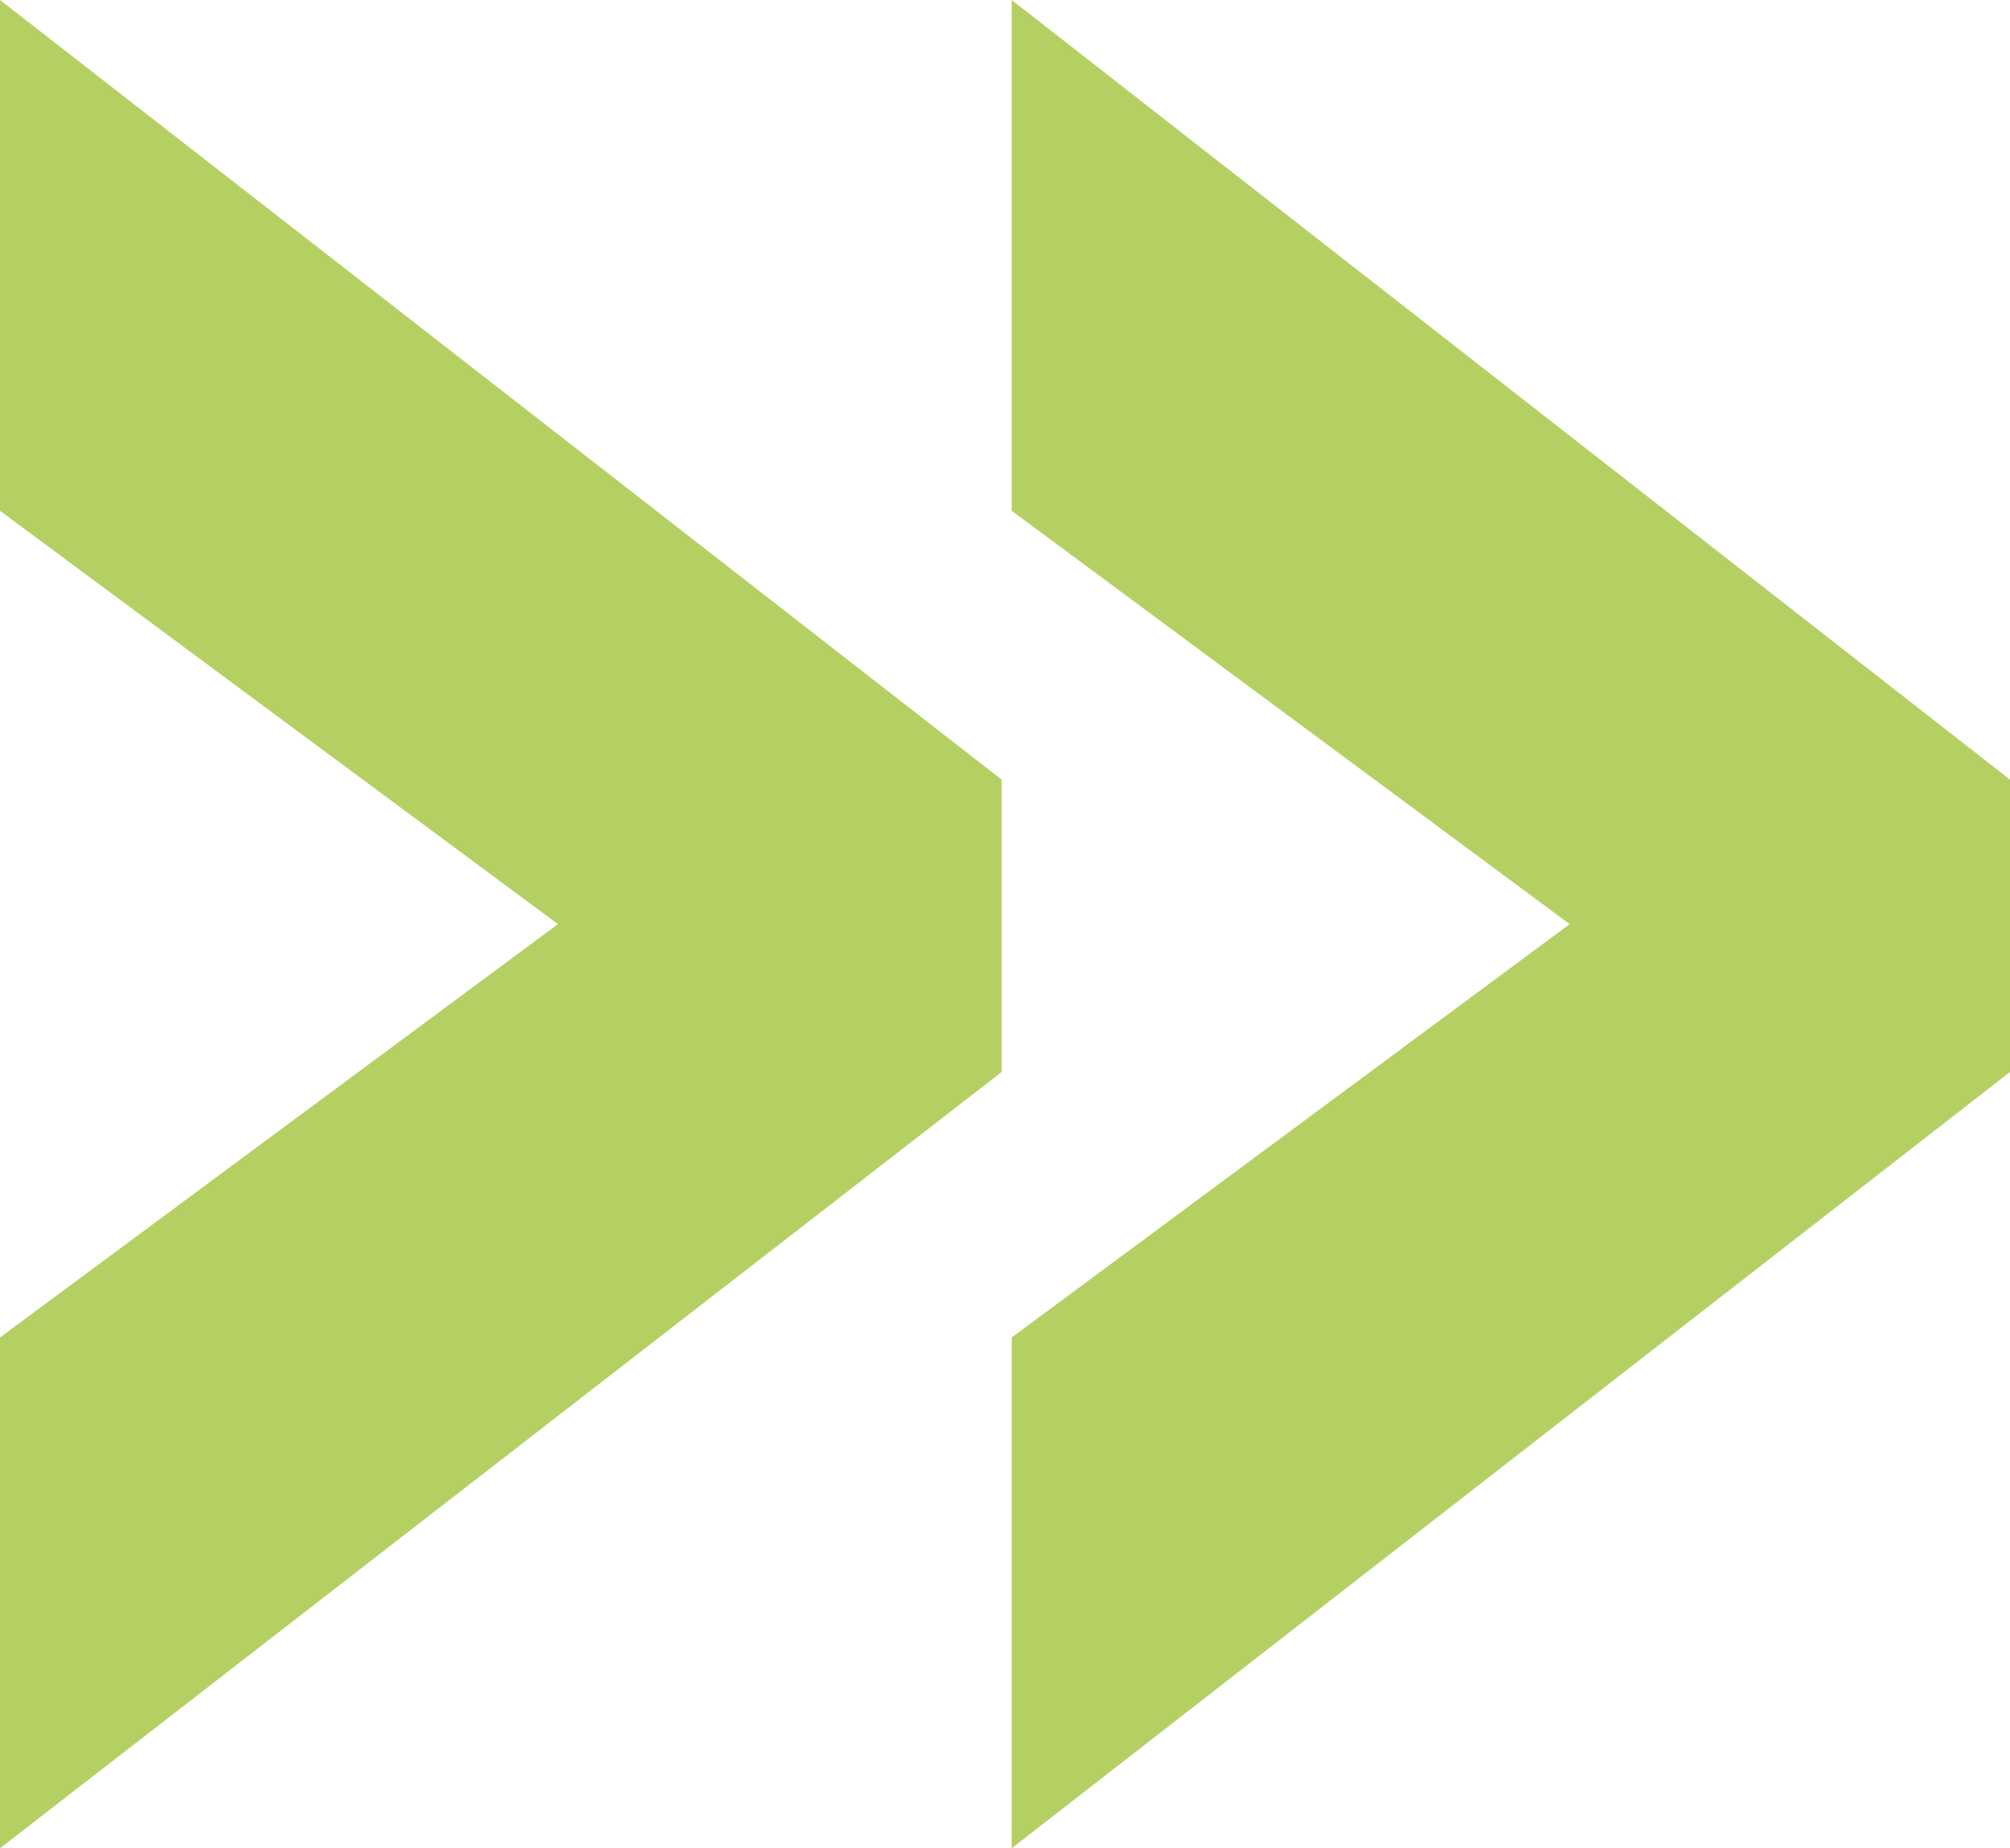 <?xml version="1.0" encoding="UTF-8"?> <svg xmlns="http://www.w3.org/2000/svg" xmlns:xlink="http://www.w3.org/1999/xlink" version="1.1" id="Calque_1" x="0px" y="0px" viewBox="0 0 59.8 55" style="enable-background:new 0 0 59.8 55;" xml:space="preserve"> <style type="text/css"> .st0{fill:#B5D062;} </style> <path id="Tracé_2972" class="st0" d="M30.1,15.2l16.6,12.3L30.1,39.8V55l29.7-23.1v-8.7L30.1,0V15.2z M0,15.2l16.6,12.3L0,39.8 L0,55l29.8-23.1v-8.7L0,0L0,15.2z"></path> </svg> 